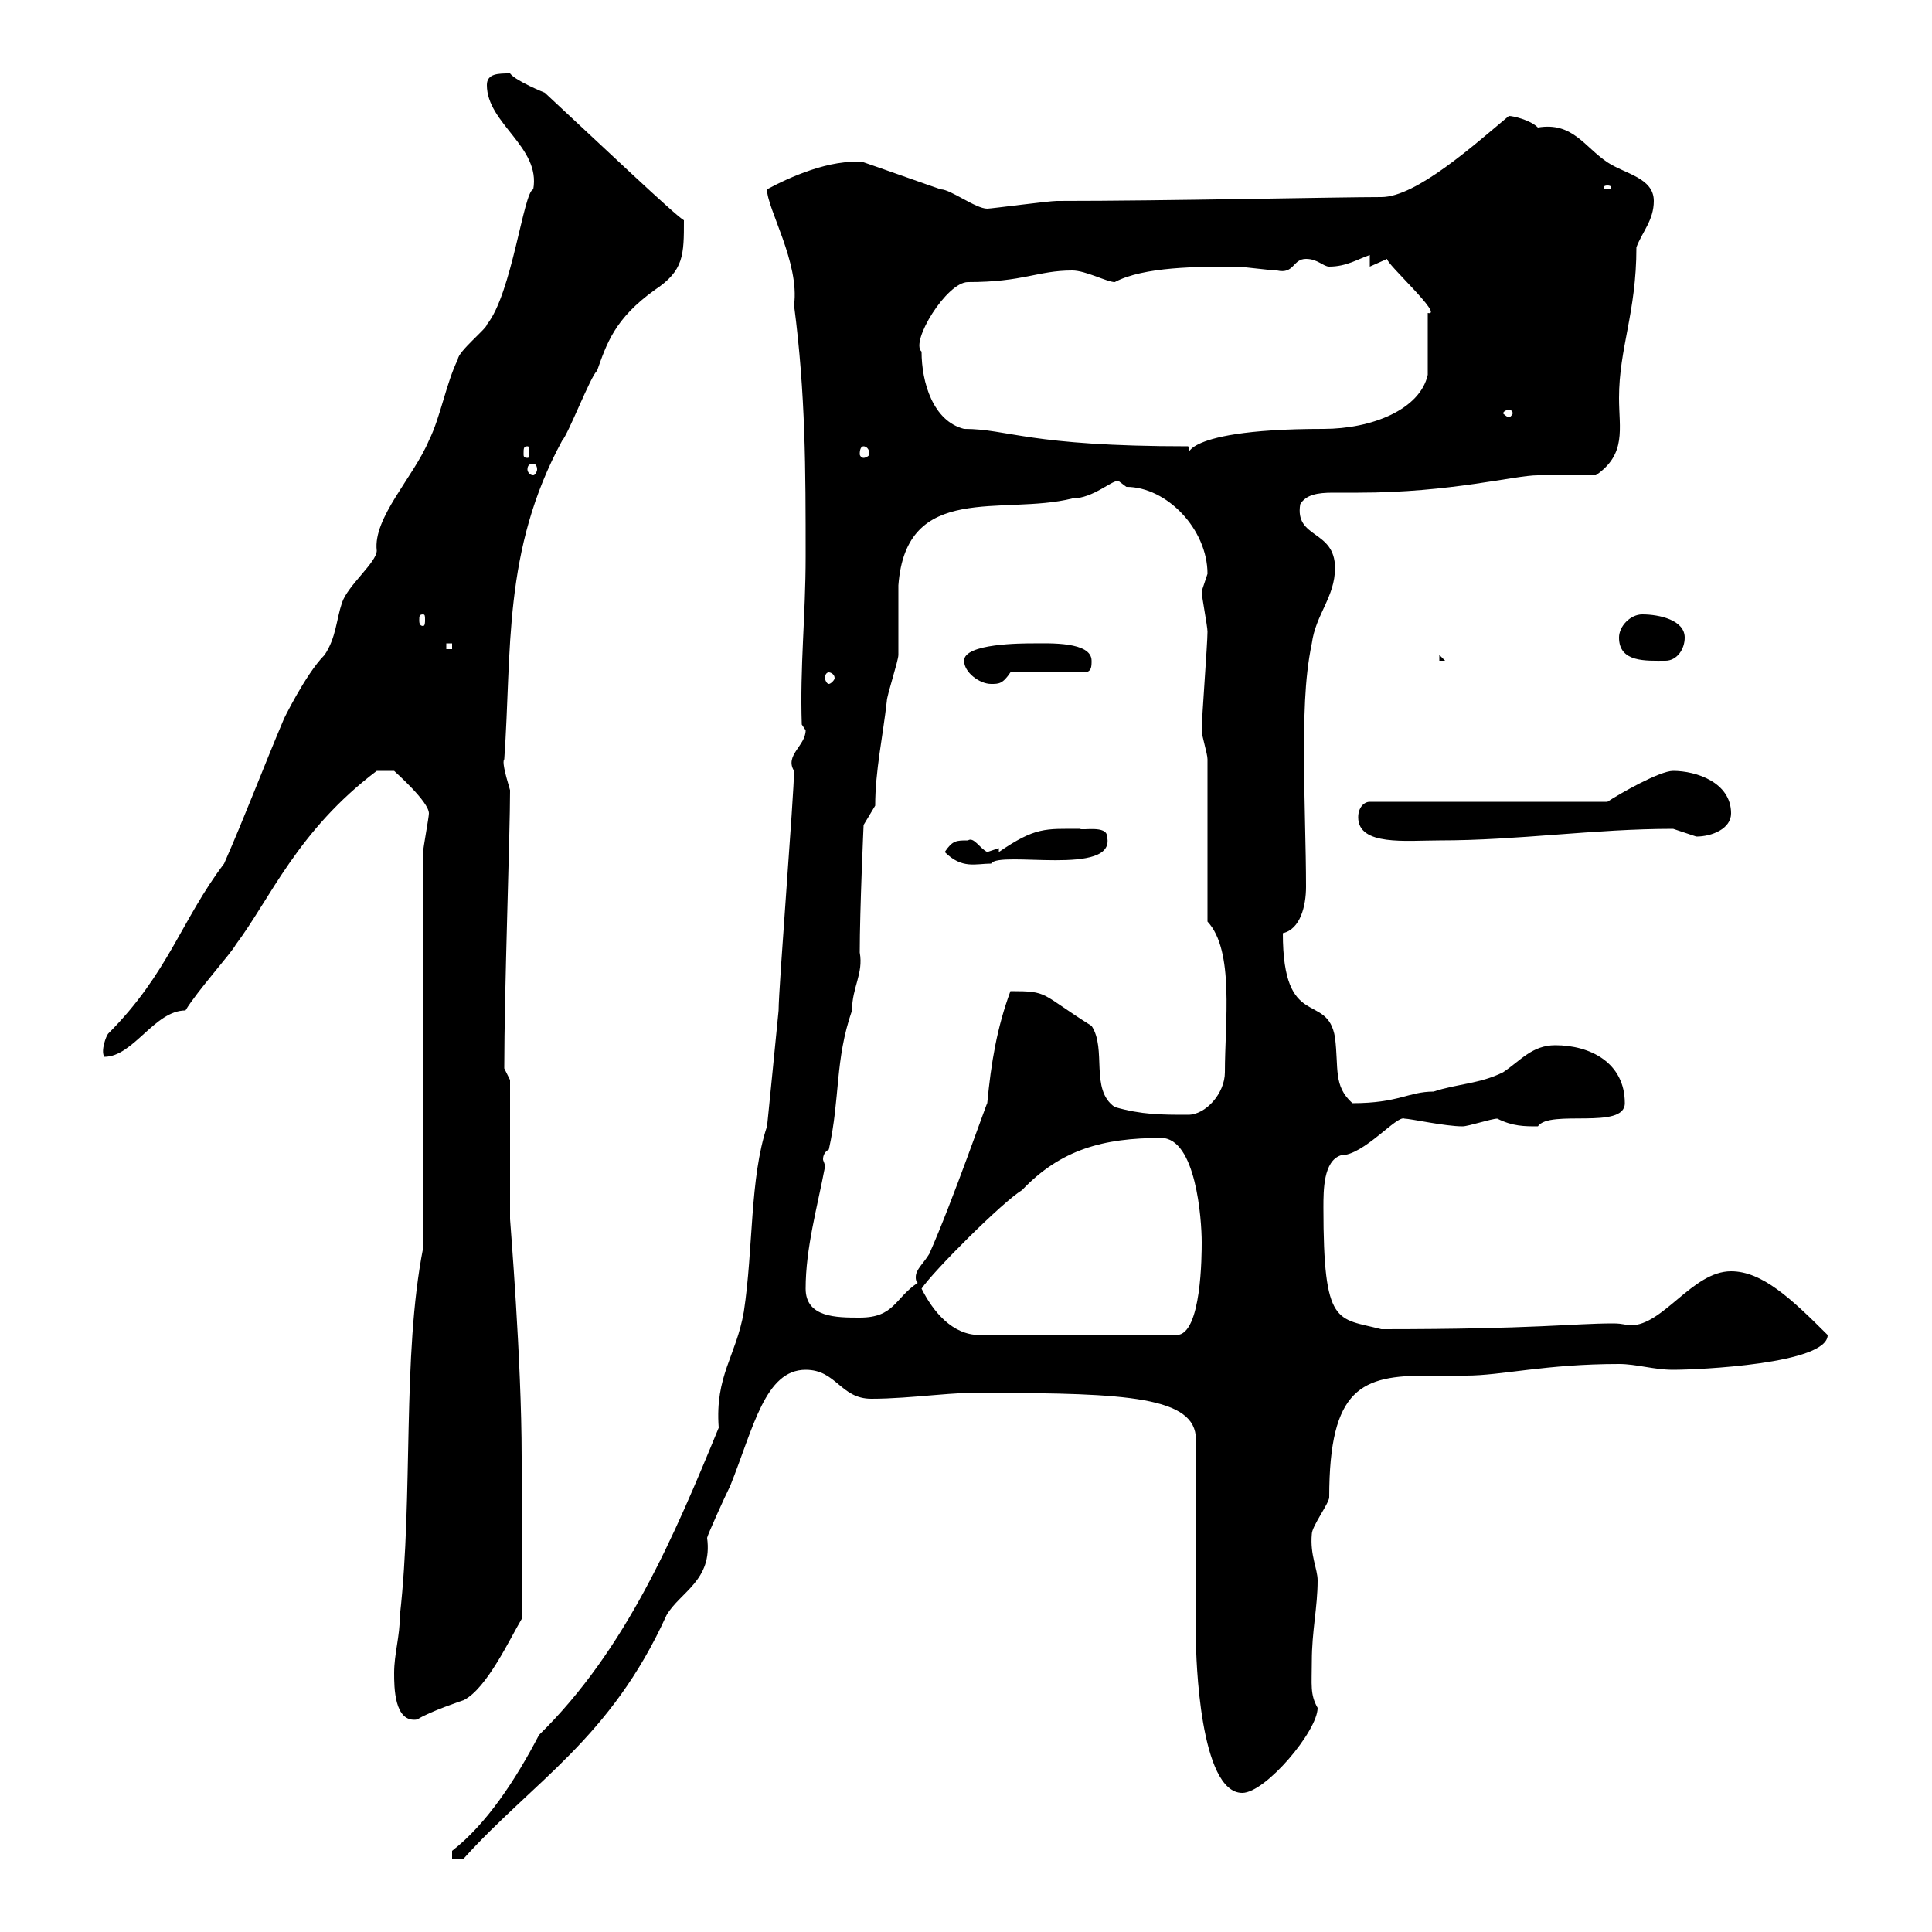 <svg xmlns="http://www.w3.org/2000/svg" xmlns:xlink="http://www.w3.org/1999/xlink" width="300" height="300"><path d="M70.20 287.40L70.20 288.60L72 288.60C82.80 276.60 94.80 270 103.50 250.80C105.60 247.20 110.70 245.40 109.80 238.80C109.80 238.50 112.50 232.50 113.40 230.70C117 221.70 118.80 212.70 125.10 212.70C129.90 212.70 130.50 217.20 135.30 217.20C141.60 217.20 148.80 216 153.30 216.30C174.90 216.30 185.70 216.90 185.70 223.50L185.70 254.40C185.70 257.40 186.30 278.40 192.90 278.40C196.50 278.40 204.60 268.80 204.60 265.20C203.40 263.10 203.70 261.60 203.70 258C203.70 253.20 204.60 249.60 204.60 245.40C204.60 243.60 203.40 241.50 203.70 238.20C203.70 237 206.40 233.40 206.40 232.50C206.40 215.40 211.50 213.60 221.70 213.60C223.80 213.60 225.90 213.60 227.70 213.60C233.10 213.60 240 211.80 251.40 211.80C254.10 211.80 256.80 212.70 259.80 212.70C263.70 212.70 283.80 211.80 283.80 207.30C278.10 201.60 273.60 197.40 268.80 197.40C262.80 197.40 258.30 205.80 253.20 205.80C252.60 205.80 252 205.50 250.50 205.50C244.20 205.50 238.50 206.40 214.50 206.40C207.60 204.60 205.50 206.10 205.50 187.50C205.50 184.80 205.50 180.30 208.20 179.40C211.80 179.40 216.90 173.10 218.10 173.70C219 173.70 224.40 174.90 227.10 174.90C228 174.90 231.60 173.70 232.50 173.70C234.90 174.90 236.70 174.90 238.80 174.90C240.60 172.20 252.30 175.50 252.30 171.30C252.30 165 246.90 162.30 241.50 162.30C237.90 162.30 236.10 164.70 233.40 166.50C229.80 168.30 226.20 168.30 222.60 169.50C218.70 169.50 217.20 171.30 210 171.30C207 168.60 207.90 165.90 207.30 161.10C206.10 153.90 199.20 160.20 199.20 144.90C201.90 144.30 202.80 140.70 202.80 137.70C202.80 131.70 202.50 124.50 202.50 117.60C202.50 111.90 202.50 105.60 203.70 99.90C204.30 95.40 207.30 92.70 207.30 88.20C207.30 82.20 201 83.70 201.90 78.30C202.80 76.80 204.60 76.50 207 76.50C208.20 76.50 209.70 76.50 210.90 76.50C225.30 76.50 235.20 73.80 238.80 73.80C240.60 73.80 246.90 73.80 247.80 73.80C252.60 70.50 251.40 66.60 251.40 61.80C251.40 54 254.10 48.60 254.10 38.40C255 36 256.80 34.20 256.80 31.20C256.80 27.60 252.30 27 249.60 25.20C246 22.80 244.20 18.90 238.80 19.80C237.60 18.60 234.90 18 234.30 18C228.90 22.50 219.90 30.60 214.50 30.60C207.60 30.60 181.20 31.20 164.10 31.20C162.90 31.20 153.90 32.40 153.30 32.40C151.50 32.40 147.60 29.40 146.10 29.40C144.30 28.80 135.90 25.80 134.10 25.20C129 24.60 122.40 27.60 119.10 29.40C119.10 32.40 124.20 40.80 123.30 47.40C125.10 61.20 125.10 72.90 125.10 86.40C125.10 95.70 124.20 103.50 124.50 112.50L125.10 113.40C125.10 115.80 121.80 117.30 123.30 119.70C123.30 123.30 120.90 153.30 120.90 156.90C120.90 156.90 119.10 175.20 119.10 174.90C116.40 183 117 193.80 115.50 203.70C114.30 210.60 111 213.60 111.60 221.70C104.70 238.50 97.20 256.20 83.70 269.40C80.10 276.30 75.60 283.20 70.20 287.40ZM61.20 259.80C61.20 261.90 61.20 267.60 64.80 267C66.60 265.80 72 264 72 264C75.60 262.20 79.20 254.40 81 251.40L81 226.20C81 211.20 79.20 189.60 79.20 189.30C79.20 185.70 79.20 171.30 79.20 167.70L78.30 165.90C78.30 153.90 79.20 129.60 79.20 122.70C78.30 119.70 78 118.20 78.30 117.90C79.50 101.10 78 85.50 87.30 68.40C88.20 67.50 91.80 58.20 92.70 57.60C94.20 53.40 95.40 49.50 101.70 45C106.20 42 106.20 39.60 106.20 34.20C105 33.60 93 22.20 84.60 14.40C84.60 14.40 80.10 12.60 79.20 11.40C77.40 11.40 75.60 11.40 75.60 13.20C75.60 19.20 84 22.80 82.80 29.40C81.30 29.70 79.50 45.60 75.60 50.40C75.60 51 71.10 54.60 71.10 55.80C69.30 59.40 68.40 64.80 66.60 68.40C64.20 74.10 57.90 80.40 58.50 85.50C58.50 87.30 54 90.90 53.10 93.60C52.20 96.30 52.20 99 50.40 101.70C47.40 104.70 43.80 112.20 44.10 111.60C40.80 119.40 38.10 126.60 34.80 134.10C28.20 142.80 26.10 151.20 16.80 160.50C16.50 160.80 15.60 163.20 16.20 164.10C20.70 164.10 24 156.90 28.80 156.90C30.60 153.90 36 147.90 36.60 146.70C42 139.50 46.20 129 58.50 119.70L61.20 119.70C61.50 120 66.60 124.50 66.60 126.30C66.60 126.90 65.70 131.70 65.70 132.30L65.70 173.10L65.70 193.80C62.40 210.60 64.20 232.20 62.10 250.80C62.10 254.10 61.20 256.80 61.20 259.80ZM143.10 200.10C144.90 197.40 155.70 186.60 158.70 184.80C164.70 178.50 171.30 176.70 180.30 176.70C185.70 176.70 186.60 189.30 186.60 192.90C186.60 194.70 186.60 207.30 182.70 207.30L152.10 207.30C147.90 207.30 144.90 203.70 143.10 200.10ZM125.10 200.10C125.10 193.80 126.90 187.50 128.10 181.20C128.10 180.60 127.80 180.30 127.80 180C127.80 179.40 128.10 178.80 128.70 178.50C130.50 170.40 129.60 164.70 132.30 156.90C132.30 153.30 134.10 151.20 133.50 147.90C133.50 141.30 134.10 128.10 134.10 128.10L135.90 125.10C135.90 119.70 137.10 114.30 137.70 108.90C137.70 108 139.50 102.60 139.50 101.70C139.50 100.80 139.50 91.80 139.50 90.90C140.70 74.70 155.70 80.10 166.50 77.40C169.80 77.40 172.80 74.40 173.70 74.70C173.70 74.70 174.90 75.60 174.90 75.60C181.20 75.60 187.50 82.20 187.50 89.10C187.50 89.10 186.60 91.80 186.60 91.80C186.60 92.70 187.50 97.20 187.50 98.10C187.50 99.90 186.60 111.60 186.60 113.40C186.60 114.30 187.50 117 187.50 117.90L187.50 143.10C191.70 147.60 190.20 158.70 190.20 166.50C190.20 169.80 187.20 173.10 184.50 173.10C180.30 173.10 177.30 173.10 173.10 171.90C169.20 169.20 171.90 162.90 169.50 159.30C161.40 154.20 162.90 153.90 156.90 153.90C154.80 159.60 153.90 165 153.30 171.30C153.30 171 147.90 186.60 144.30 194.70C143.40 196.20 142.20 197.10 142.20 198.30C142.20 198.60 142.20 198.90 142.50 199.20C138.90 201.60 138.90 204.60 133.50 204.60C129.90 204.60 125.10 204.60 125.10 200.10ZM146.70 132.30C149.40 135 151.50 134.10 153.90 134.10C155.10 132 173.40 136.20 171.90 129.90C171.90 128.10 168 129 167.70 128.70C162.30 128.70 160.80 128.40 155.10 132.30L155.10 131.70C155.10 131.70 153.30 132.30 153.30 132.30C152.10 131.70 151.20 129.90 150.30 130.50C148.50 130.50 147.90 130.50 146.70 132.30ZM210.90 126.90C210.90 131.40 218.40 130.50 223.50 130.50C235.80 130.50 247.50 128.70 259.80 128.70C259.80 128.70 263.40 129.90 263.40 129.90C265.80 129.90 268.80 128.70 268.80 126.30C268.80 121.50 263.40 119.70 259.80 119.70C257.70 119.70 251.40 123.30 249.60 124.50L212.70 124.50C211.80 124.50 210.90 125.40 210.90 126.90ZM149.70 102.60C149.70 104.40 152.10 106.20 153.90 106.20C155.10 106.20 155.70 106.20 156.90 104.40L168.30 104.40C169.50 104.40 169.50 103.50 169.50 102.60C169.50 99.60 162.90 99.90 160.50 99.90C158.70 99.90 149.70 99.90 149.70 102.60ZM128.70 104.40C129 104.40 129.60 104.70 129.60 105.30C129.60 105.60 129 106.20 128.70 106.20C128.40 106.20 128.10 105.60 128.10 105.30C128.10 104.70 128.40 104.40 128.70 104.40ZM223.50 101.70L223.50 102.60L224.40 102.60ZM251.40 99C251.40 102.90 255.60 102.60 258.60 102.60C260.40 102.60 261.60 100.80 261.60 99C261.60 96.30 257.70 95.40 255 95.40C253.20 95.40 251.40 97.20 251.40 99ZM69.30 99.90L70.20 99.90L70.20 100.80L69.30 100.80ZM65.70 95.40C66 95.40 66 95.70 66 96.30C66 96.60 66 97.20 65.70 97.20C65.10 97.20 65.10 96.60 65.10 96.30C65.10 95.70 65.10 95.40 65.70 95.40ZM82.80 72C83.10 72 83.40 72.30 83.40 72.90C83.40 73.20 83.10 73.80 82.80 73.80C82.20 73.80 81.90 73.20 81.90 72.90C81.90 72.30 82.20 72 82.80 72ZM81.90 69.30C82.20 69.30 82.20 69.60 82.20 70.50C82.20 70.80 82.20 71.10 81.90 71.10C81.30 71.10 81.30 70.80 81.30 70.50C81.30 69.60 81.30 69.30 81.90 69.30ZM134.10 69.30C134.40 69.30 135 69.60 135 70.50C135 70.80 134.40 71.10 134.10 71.10C133.80 71.10 133.50 70.80 133.50 70.50C133.50 69.60 133.80 69.30 134.10 69.30ZM143.10 54.60C141.30 53.10 147 43.80 150.30 43.80C159 43.80 161.10 42 166.50 42C168.60 42 171.90 43.80 173.10 43.80C177.60 41.40 186 41.40 192 41.40C192.90 41.40 197.40 42 198.30 42C201 42.60 200.70 40.20 202.80 40.20C204.60 40.20 205.50 41.40 206.40 41.40C209.10 41.40 210.90 40.20 212.70 39.60L212.70 41.40C212.70 41.40 215.40 40.20 215.40 40.20C215.10 40.80 224.40 49.20 221.70 48.60L221.70 58.20C220.50 63.60 213 66.60 205.50 66.60C180.90 66.60 185.40 72 184.50 69.30C159.60 69.30 156.60 66.60 149.70 66.60C144.90 65.40 143.10 59.40 143.10 54.60ZM234.30 63.60C234.60 63.60 234.90 63.90 234.90 64.20C234.90 64.20 234.60 64.80 234.30 64.80C234 64.80 233.40 64.20 233.40 64.20C233.40 63.90 234 63.60 234.30 63.60ZM249.60 28.80C250.20 28.80 250.20 29.10 250.20 29.10C250.20 29.40 250.20 29.40 249.60 29.40C249 29.40 249 29.40 249 29.10C249 29.10 249 28.80 249.60 28.80Z"/></svg>